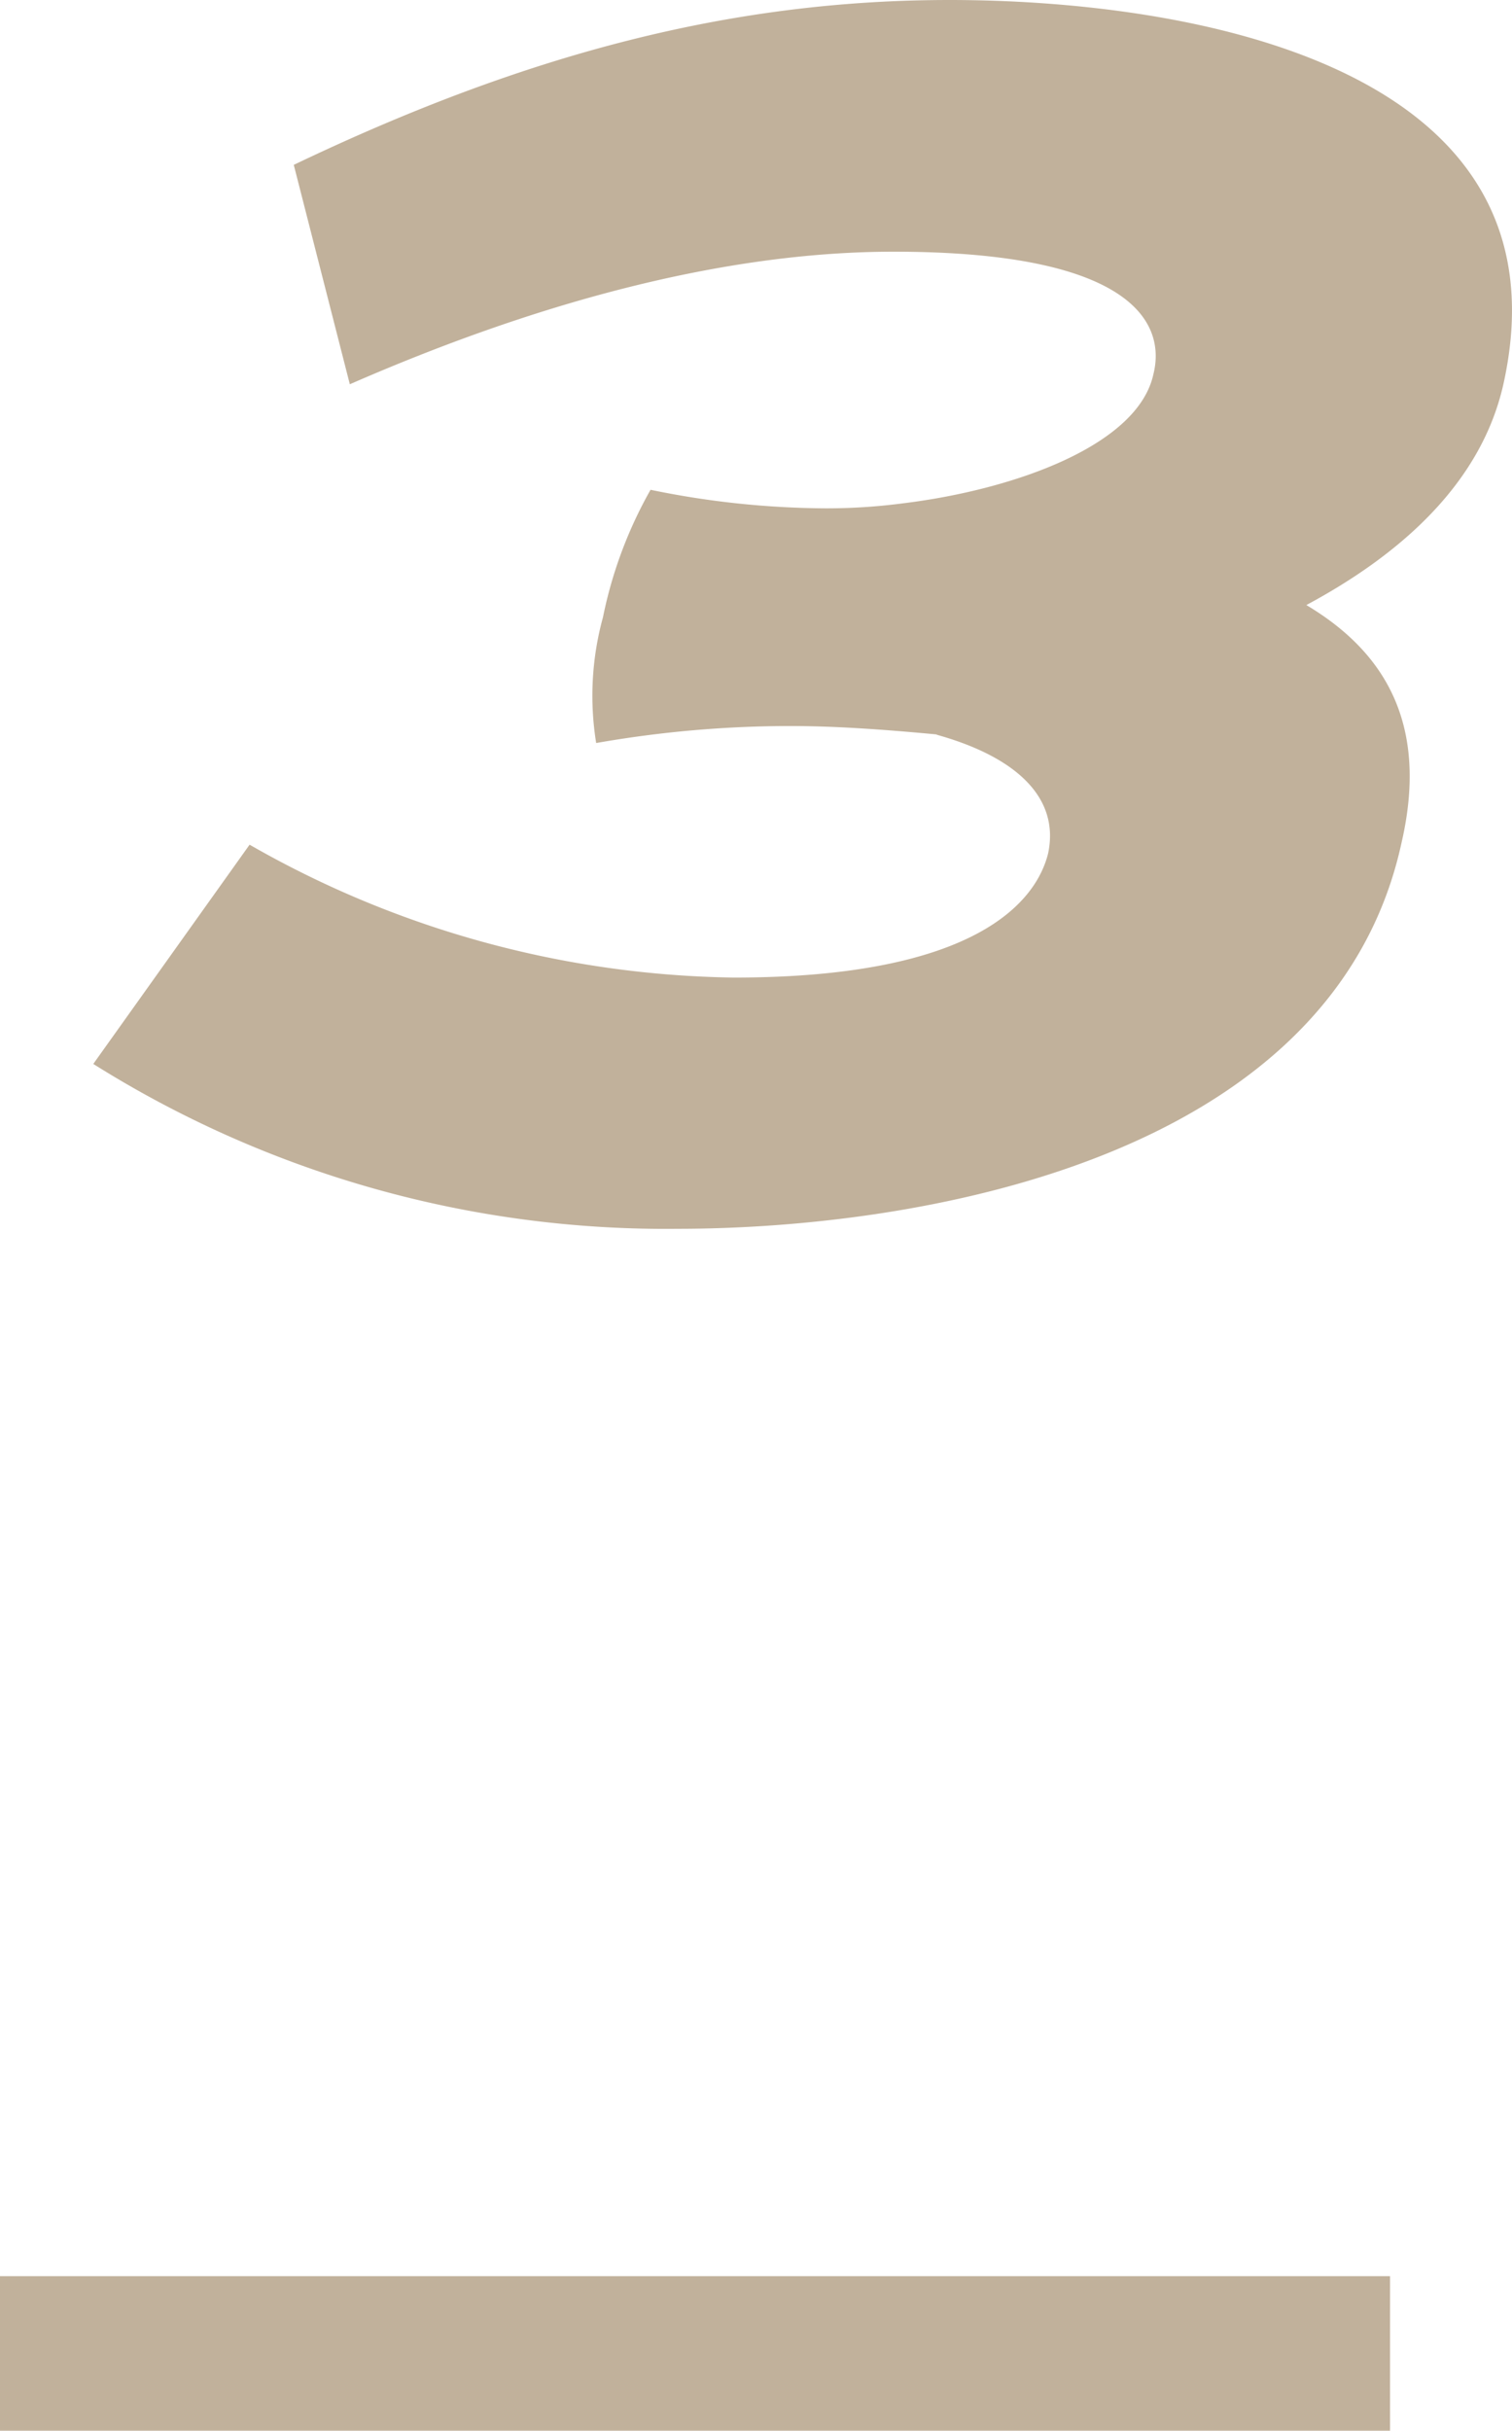 <svg xmlns="http://www.w3.org/2000/svg" width="48.948" height="78.66" viewBox="0 0 48.948 78.66"><g transform="translate(-858.5 -3935.272)"><path d="M45.87-11.88c.88-3.8-.495-6.16-3.08-7.7,3.08-1.65,5.665-3.96,6.38-7.15,2.31-10.4-10.34-12.43-17.93-12.43-6.985,0-13.64,1.705-21.23,5.335l1.815,7.1c6.545-2.86,12.485-4.29,17.6-4.29,7.92,0,8.8,2.42,8.415,3.96-.495,2.31-4.51,3.74-8.085,4.18a18.922,18.922,0,0,1-2.53.165,28.534,28.534,0,0,1-5.665-.6,14.008,14.008,0,0,0-1.54,4.125,9.58,9.58,0,0,0-.22,4.07,36.314,36.314,0,0,1,6.27-.55c1.485,0,3.025.11,4.785.275H30.8c2.585.715,4.015,2.035,3.63,3.85-.385,1.54-2.31,4.015-10.175,4.015A32.394,32.394,0,0,1,8.58-11.825L3.52-4.73A34.809,34.809,0,0,0,22.44.605C30.03.605,43.615-1.54,45.87-11.88Z" transform="translate(858 3974.432)" fill="#c1b19b"/><path d="M45,2.5H0v-5H45Z" transform="translate(858.5 4011.432)" fill="#c1b19b"/></g></svg>